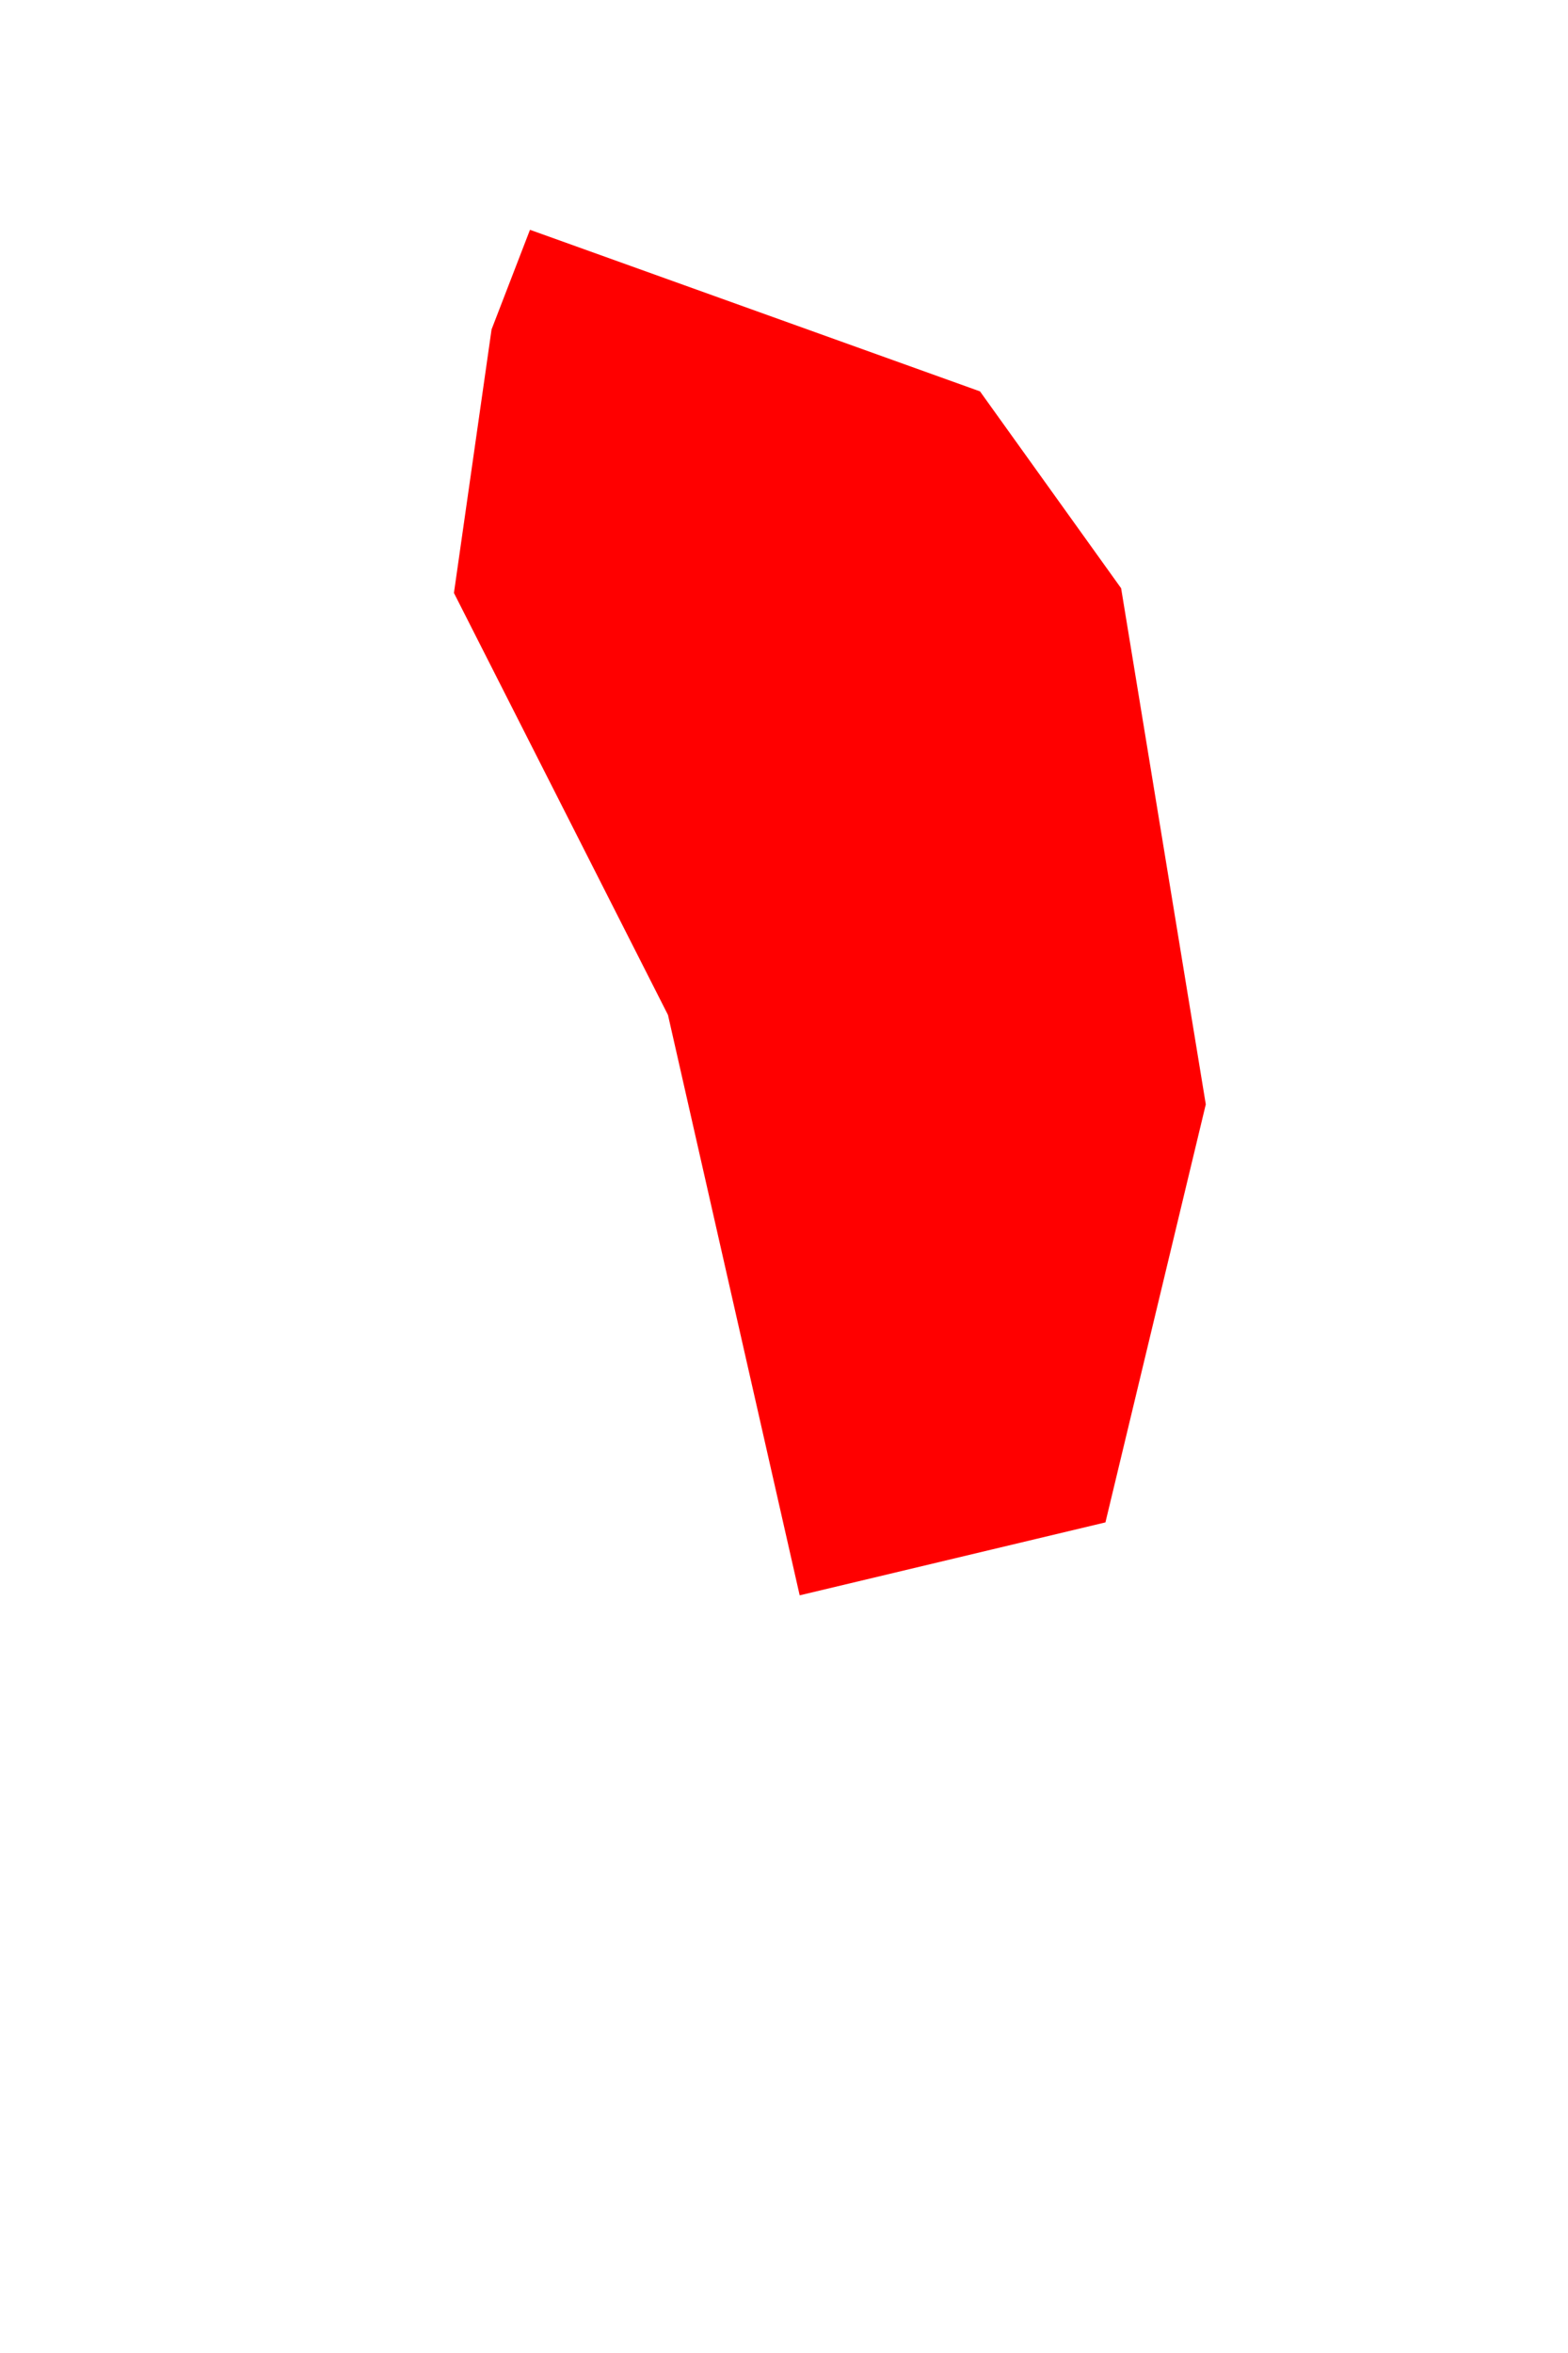 <svg width="2" height="3" viewBox="0 0 2 3" fill="none" xmlns="http://www.w3.org/2000/svg">
<path d="M1.41 1.941L1.02 2.034L0.852 1.294L0.579 0.756L0.627 0.42L0.676 0.293L1.25 0.499L1.43 0.75L1.538 1.408L1.41 1.941Z" fill="#FF0000"/>
</svg>
